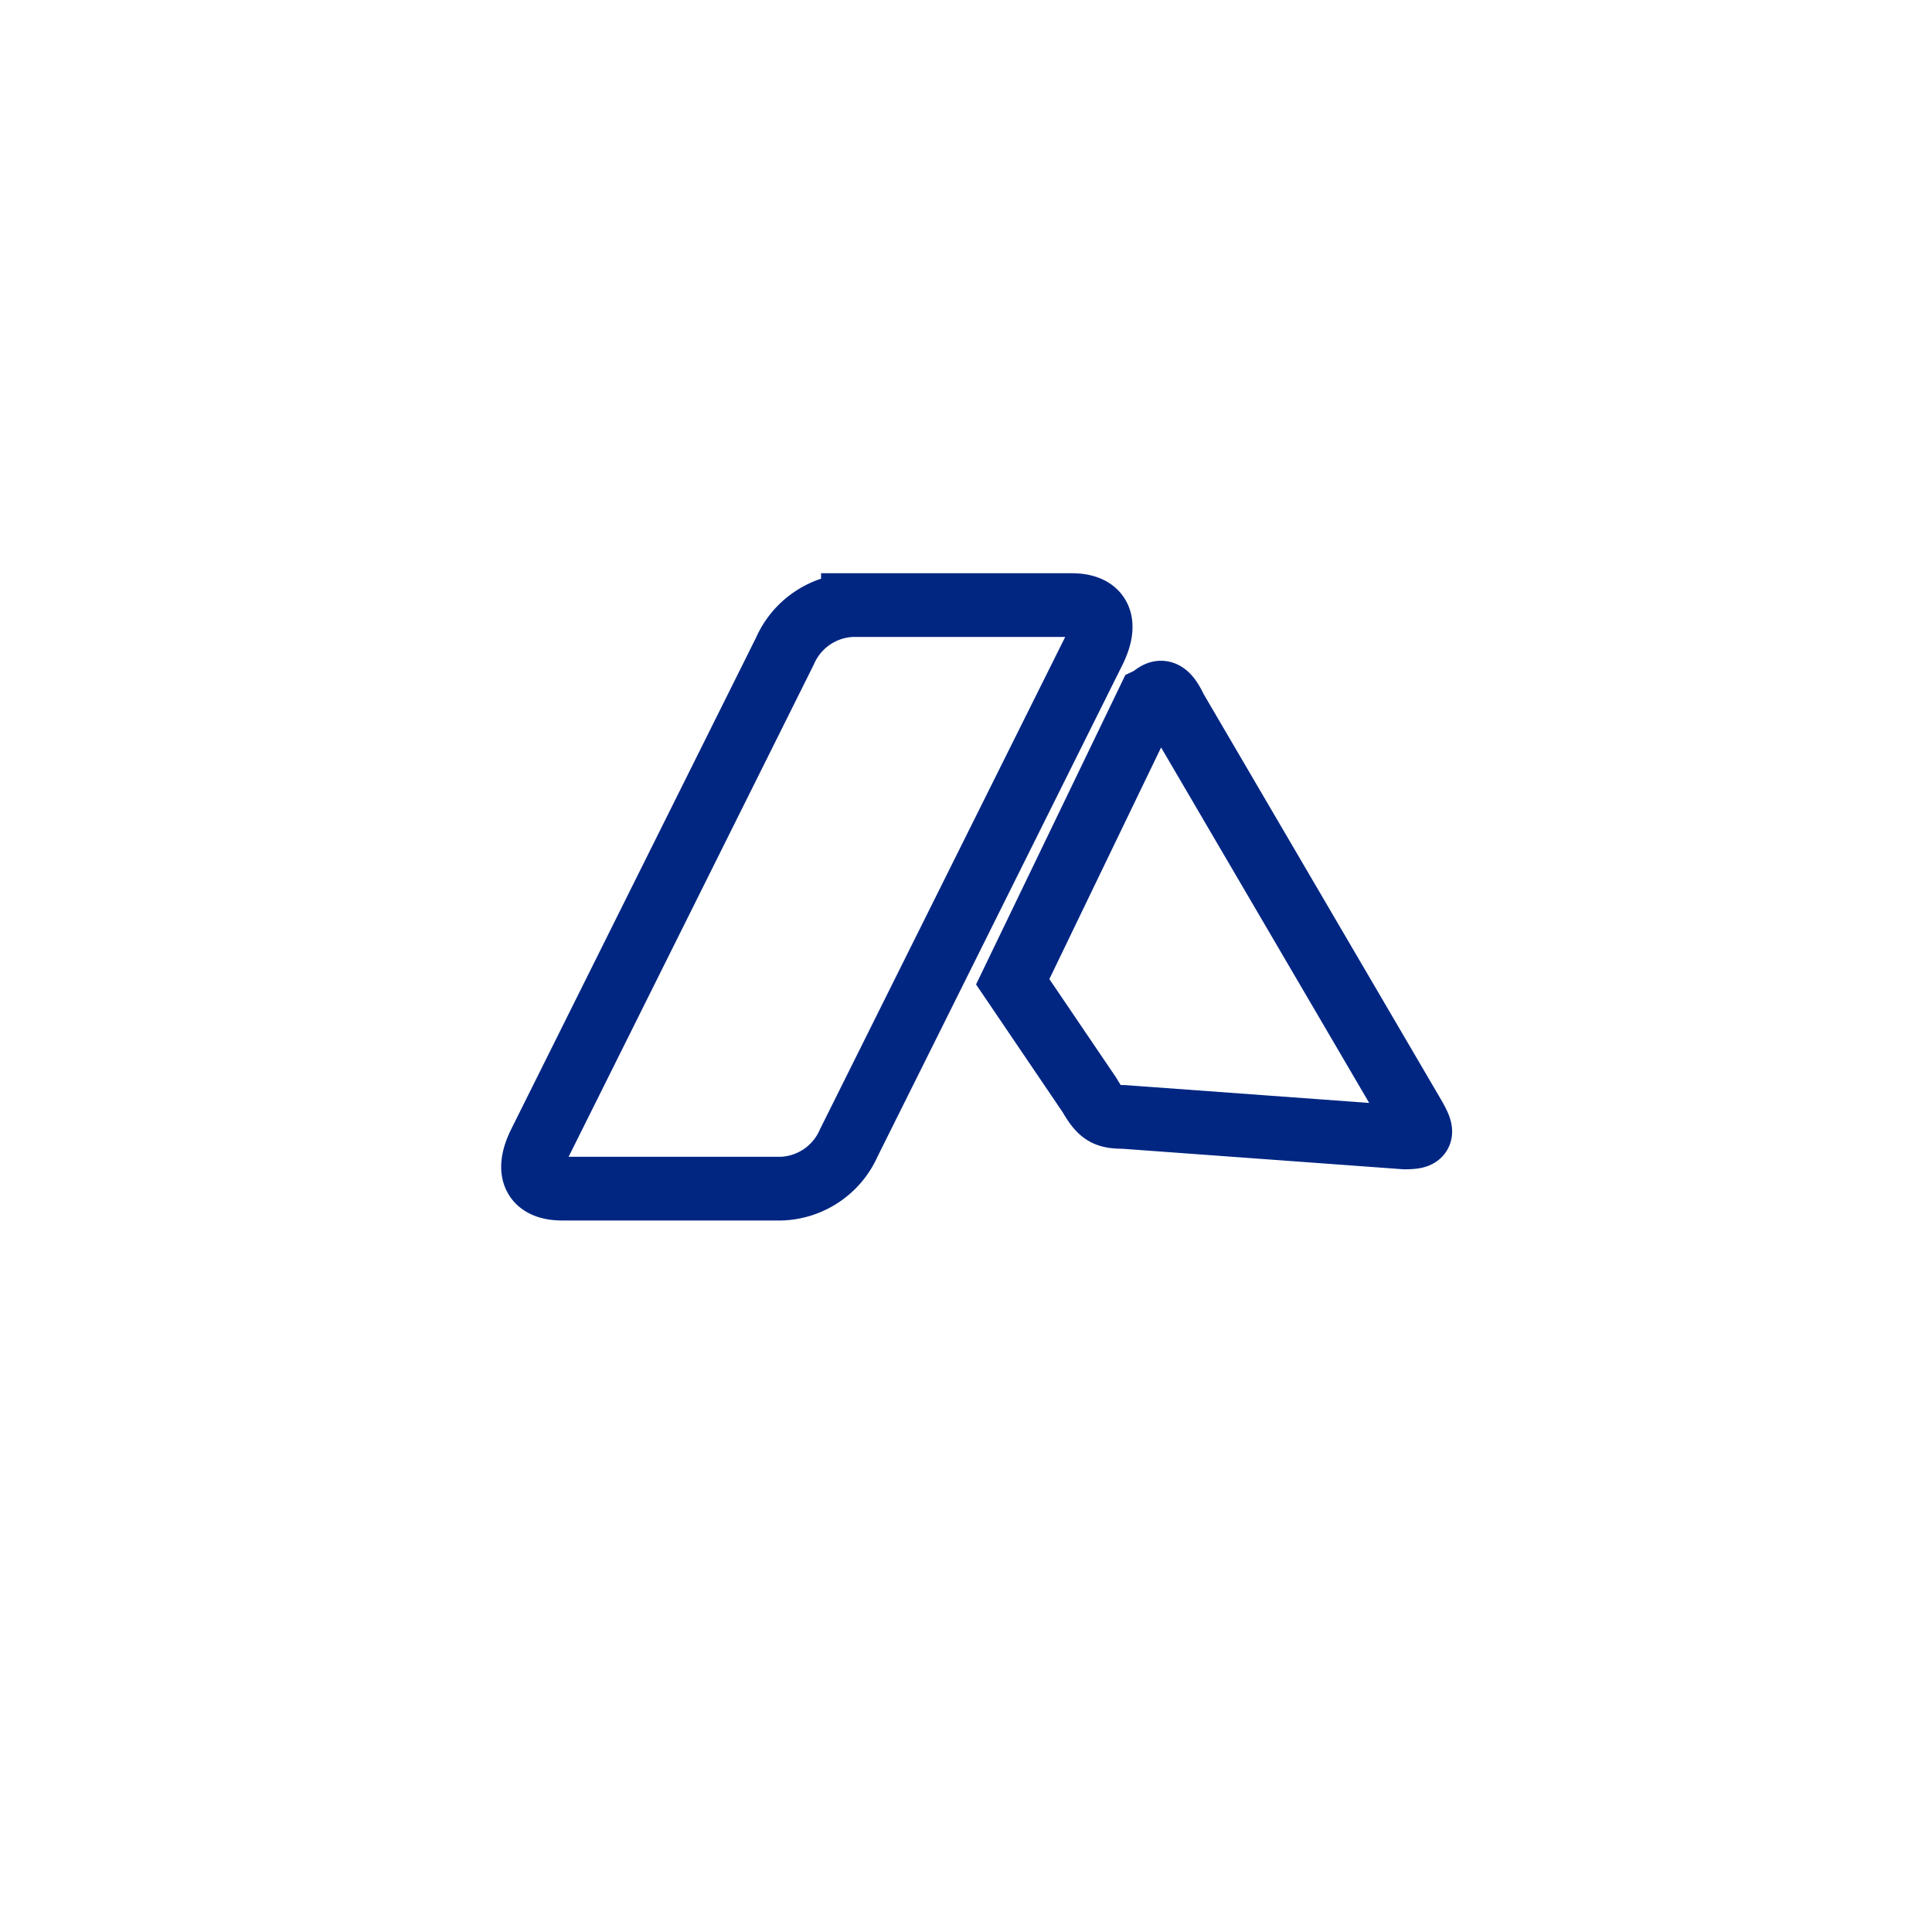 <svg xmlns="http://www.w3.org/2000/svg" xmlns:xlink="http://www.w3.org/1999/xlink" width="91" height="91" viewBox="0 0 91 91"><defs><style>.a{fill:#fff;}.b{fill:none;stroke:#002682;stroke-width:3px;fill-rule:evenodd;}.c{filter:url(#a);}</style><filter id="a" x="0" y="0" width="91" height="91" filterUnits="userSpaceOnUse"><feOffset dy="3" input="SourceAlpha"/><feGaussianBlur stdDeviation="3" result="b"/><feFlood flood-opacity="0.161"/><feComposite operator="in" in2="b"/><feComposite in="SourceGraphic"/></filter></defs><g transform="translate(-137 -235)"><g class="c" transform="matrix(1, 0, 0, 1, 137, 235)"><path class="a" d="M24,0H49A24,24,0,0,1,73,24V49A24,24,0,0,1,49,73H24A24,24,0,0,1,0,49V24A24,24,0,0,1,24,0Z" transform="translate(9 6)"/></g><path class="b" d="M911.864,488.663l-11.536,23.16c-.683,1.357-.293,2.164,1.046,2.164h10.3a3.611,3.611,0,0,0,3.2-2.164l11.536-23.16c.674-1.357.284-2.163-1.046-2.163h-10.3a3.611,3.611,0,0,0-3.2,2.163Zm10.727,15.579,3.618,5.338c.505.869.754,1.029,1.614,1.029l13.229.966c.86,0,.922-.16.417-1.029l-11.217-19.161c-.576-1.241-.9-.63-1.232-.47Z" transform="translate(-737.891 -223)"/></g></svg>